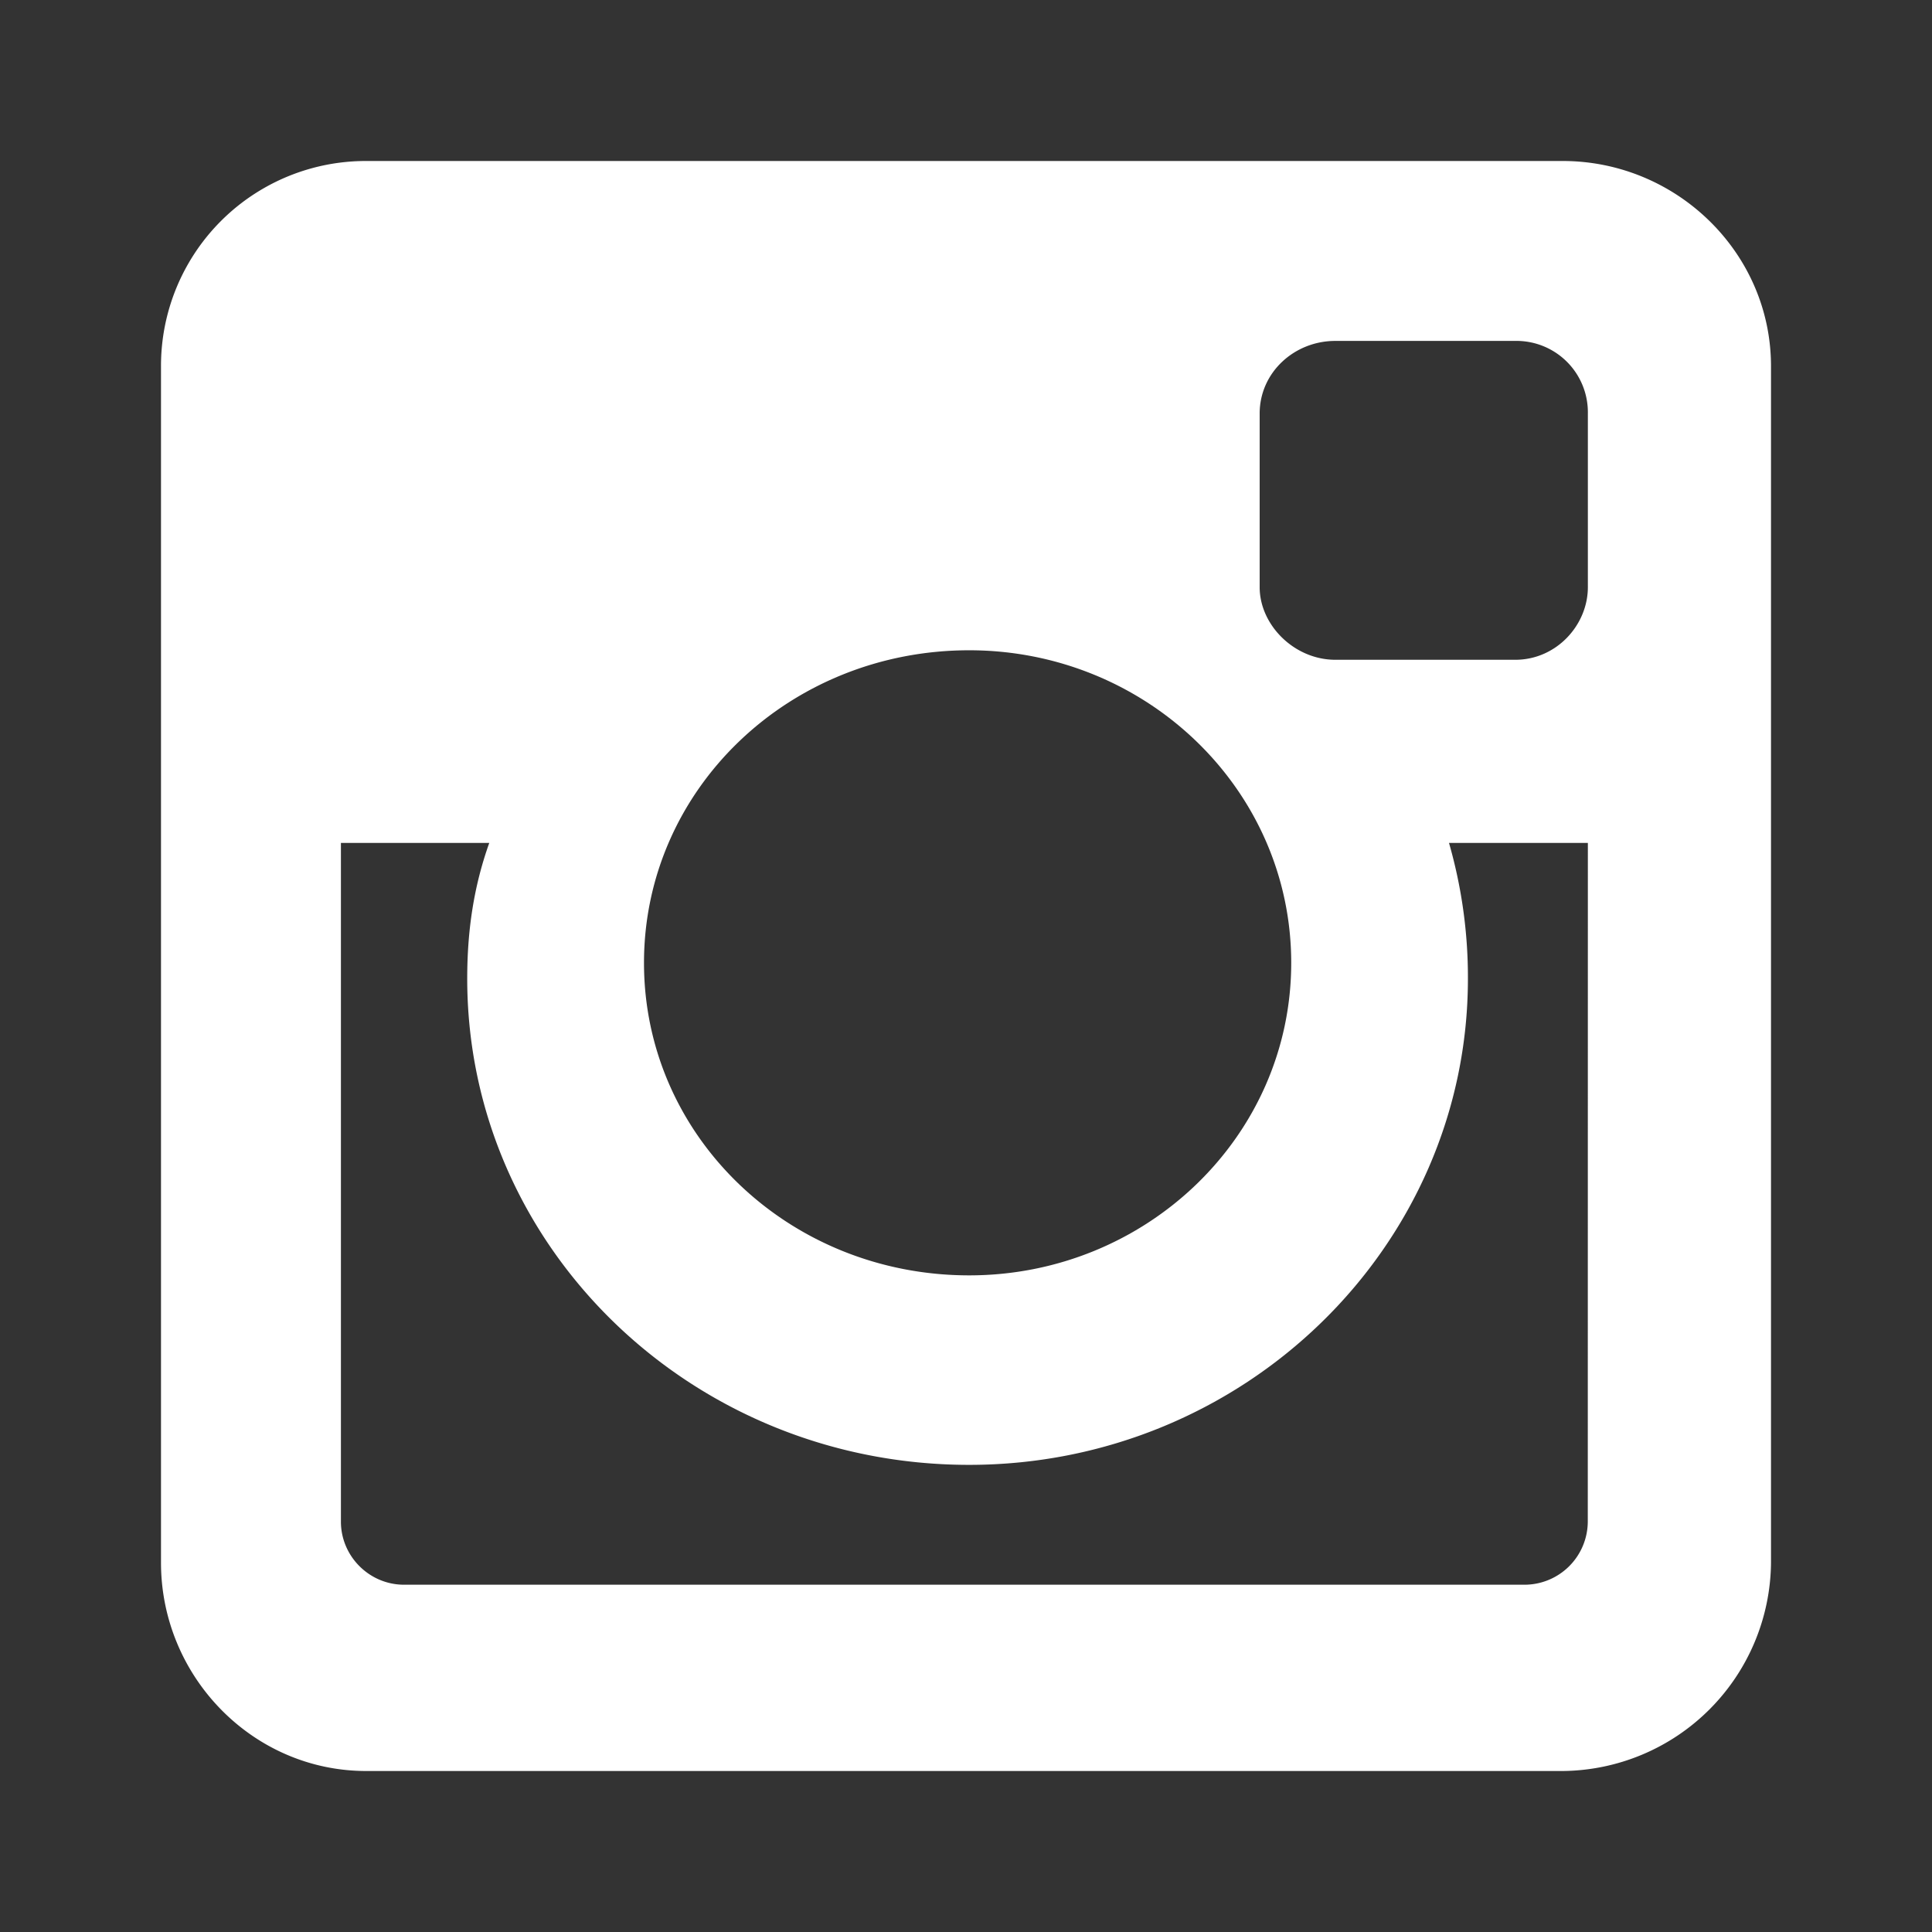 <?xml version="1.0" encoding="utf-8"?>
<svg xmlns="http://www.w3.org/2000/svg" width="24" height="24" viewBox="0 0 24 24">
  <rect x="0" y="0" width="24" height="24" fill="#333333" stroke="none"/>
  <path d="M0 0h24v24H0z" fill="none"/>
  <path fill="#fff" d="M12.04 8.078C9.803 8.078 8 9.804 8 11.961s1.804 3.882 4.04 3.882c2.195 0 4-1.725 4-3.882s-1.805-3.883-4-3.883zm7.685 2.393H18a6.04 6.04 0 0 1 .235 1.686c0 3.333-2.784 6.04-6.196 6.04-3.45 0-6.235-2.707-6.235-6.04 0-.588.078-1.137.274-1.686H4.235v8.431c0 .431.353.784.785.784H18.94a.787.787 0 0 0 .784-.784zm-3.137-6.236c-.51 0-.94.392-.94.902v2.157c0 .47.43.902.94.902h2.236c.51 0 .901-.431.901-.902V5.137a.887.887 0 0 0-.901-.902zM4.55 2h14.863C20.824 2 22 3.137 22 4.549v14.863A2.611 2.611 0 0 1 19.412 22H4.549C3.137 22 2 20.824 2 19.412V4.549A2.544 2.544 0 0 1 4.549 2z"/>
</svg>